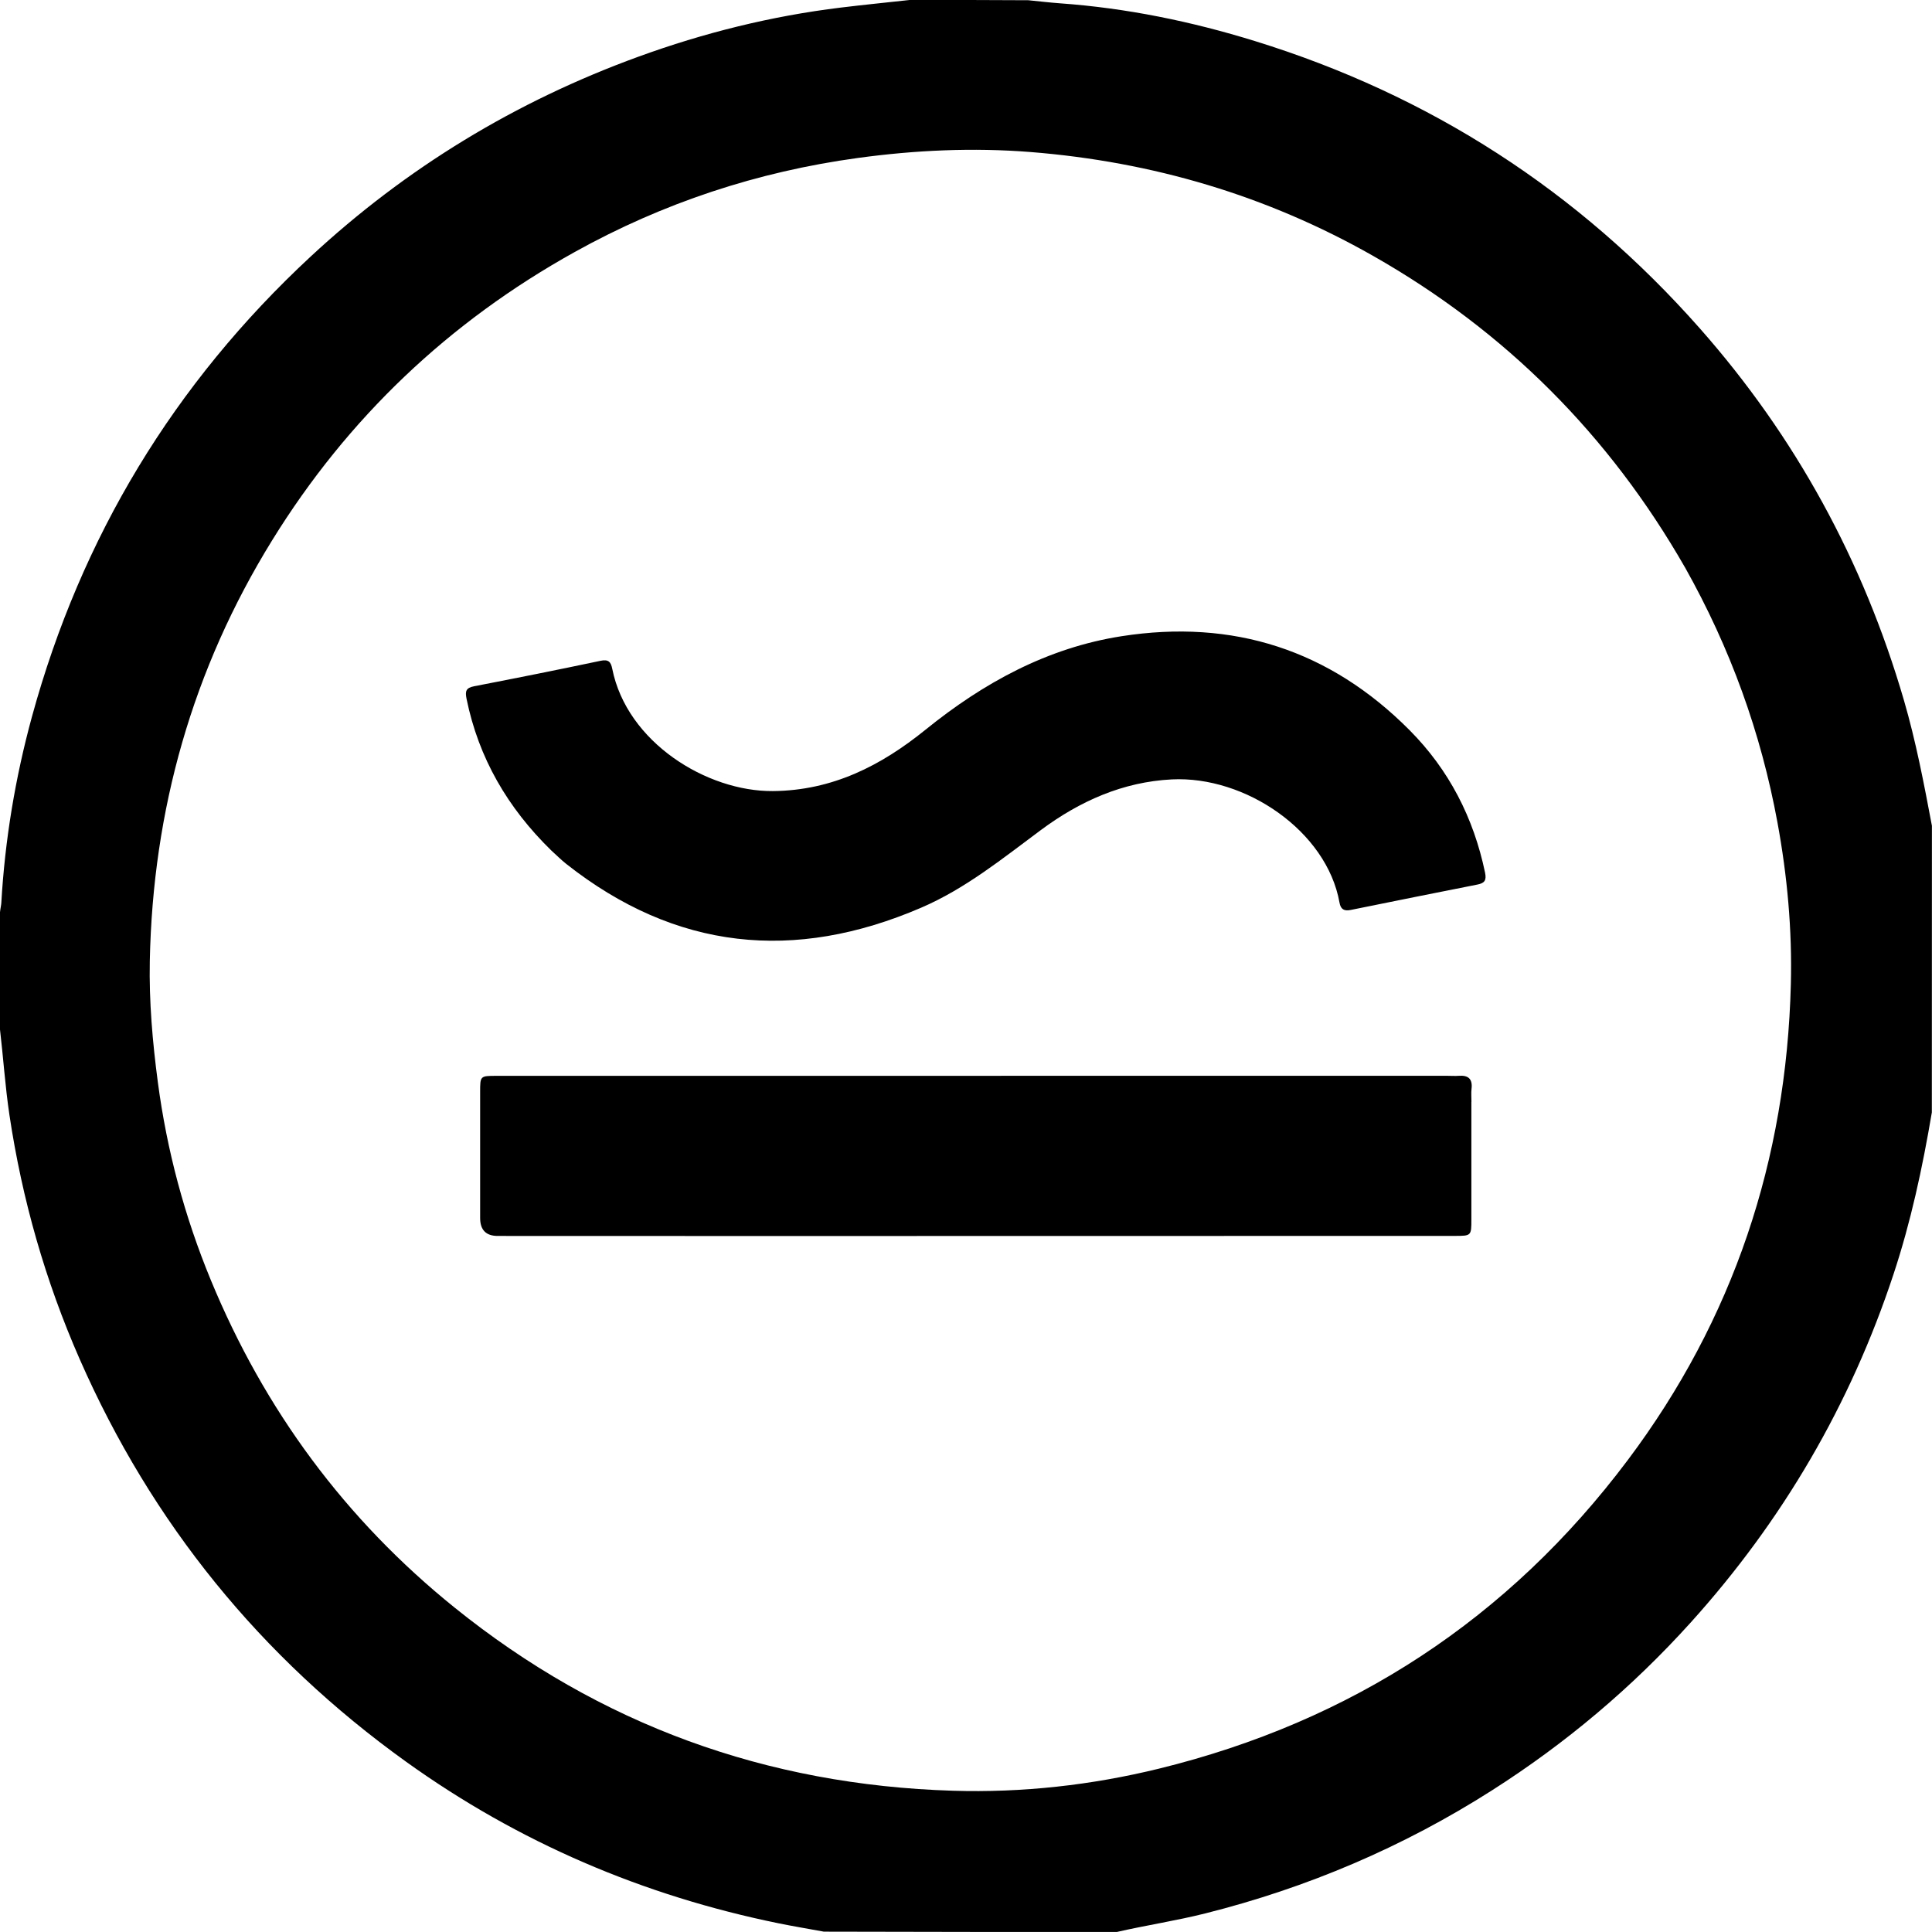<?xml version="1.0" encoding="UTF-8"?><svg id="Layer_1" xmlns="http://www.w3.org/2000/svg" viewBox="0 0 500 500"><path d="M0,266.18c0-9.87,0-19.74,0-30.1.12-1.13.3-1.76.34-2.4.94-16.35,3.62-32.43,7.93-48.21,12.73-46.5,36.76-86.22,72.08-119.03,24.76-23,53.1-40.2,84.85-51.76,16.97-6.18,34.4-10.52,52.34-12.71,5.97-.73,11.96-1.32,17.94-1.98,10.06,0,20.11,0,30.65.07,3.06.31,5.64.61,8.23.8,17.2,1.23,34,4.69,50.42,9.77,45.3,14,83.73,38.79,115.12,74.34,24.81,28.09,42.33,60.23,52.82,96.2,3.12,10.7,5.2,21.62,7.26,32.55,0,24.57,0,49.13-.02,74.17-2.45,14.47-5.44,28.33-9.91,41.85-11.15,33.77-28.71,63.81-52.51,90.18-15.15,16.79-32.31,31.25-51.41,43.42-23.01,14.67-47.76,25.2-74.21,31.85-7.57,1.9-15.28,3.06-22.88,4.8-25.12,0-50.25,0-75.82-.08-4.19-.77-7.94-1.39-11.67-2.15-35.08-7.15-67.34-20.93-96.43-41.81-37.62-27.01-65.85-61.76-84.49-104.19-8.89-20.24-14.91-41.33-18.19-63.22-1.11-7.44-1.59-14.92-2.47-22.38M436.04,146.79c-19.59-34.19-46.44-61.12-80.7-80.58-27.49-15.62-57.12-24.35-88.58-26.86-14.95-1.19-29.87-.5-44.74,1.53-25.98,3.55-50.46,11.64-73.34,24.37-32.51,18.08-58.69,42.92-78.26,74.6-20.6,33.35-30.87,69.75-31.65,108.85-.21,10.49.7,20.95,2.08,31.37,2.34,17.68,6.92,34.76,13.71,51.21,13.86,33.57,34.79,61.96,63.1,84.77,37.61,30.32,80.74,45.91,128.93,47.39,17.98.55,35.81-1.43,53.28-5.7,49.91-12.22,90.56-38.79,121.4-79.88,27.33-36.4,41.05-77.7,42.2-123.15.36-14.04-.92-28.02-3.46-41.83-4.27-23.22-12.18-45.14-23.96-66.09Z"/><path d="M142.65,220.08c-11.27-11.01-18.78-23.89-21.91-39.24-.4-1.98-.15-2.83,1.98-3.24,10.92-2.11,21.83-4.29,32.72-6.59,2.03-.43,2.65.29,3,2.03,3.79,19.11,24.51,31.83,41.58,31.69,15.38-.13,27.97-6.55,39.5-15.88,14.99-12.13,31.52-21.2,50.74-24.2,28.84-4.5,53.86,3.52,74.53,24.31,10.23,10.29,16.59,22.7,19.55,36.91.42,2.04-.22,2.7-1.98,3.05-10.93,2.17-21.85,4.34-32.77,6.57-1.75.36-2.62-.16-2.93-1.91-3.29-18.48-24.36-32.84-43.43-31.87-12.67.65-23.79,5.64-33.82,13.08-9.93,7.37-19.54,15.19-31.03,20.13-32.83,14.12-63.54,11.01-91.86-11.36-1.31-1.04-2.49-2.23-3.88-3.49Z"/><path d="M380.79,285.17c0,10.32,0,20.36,0,30.4,0,4.26-.01,4.28-4.32,4.28-59.03.02-118.07.03-177.1.03-23.52,0-47.04,0-70.56-.02q-4.55,0-4.55-4.65c0-10.88,0-21.75,0-32.63,0-4.13.01-4.15,4.19-4.15,45.65,0,91.29,0,136.94-.01,36.44,0,72.89,0,109.33,0,.93,0,1.86.07,2.79,0,2.5-.2,3.64.82,3.32,3.4-.12,1.01-.02,2.04-.02,3.34Z"/></svg>